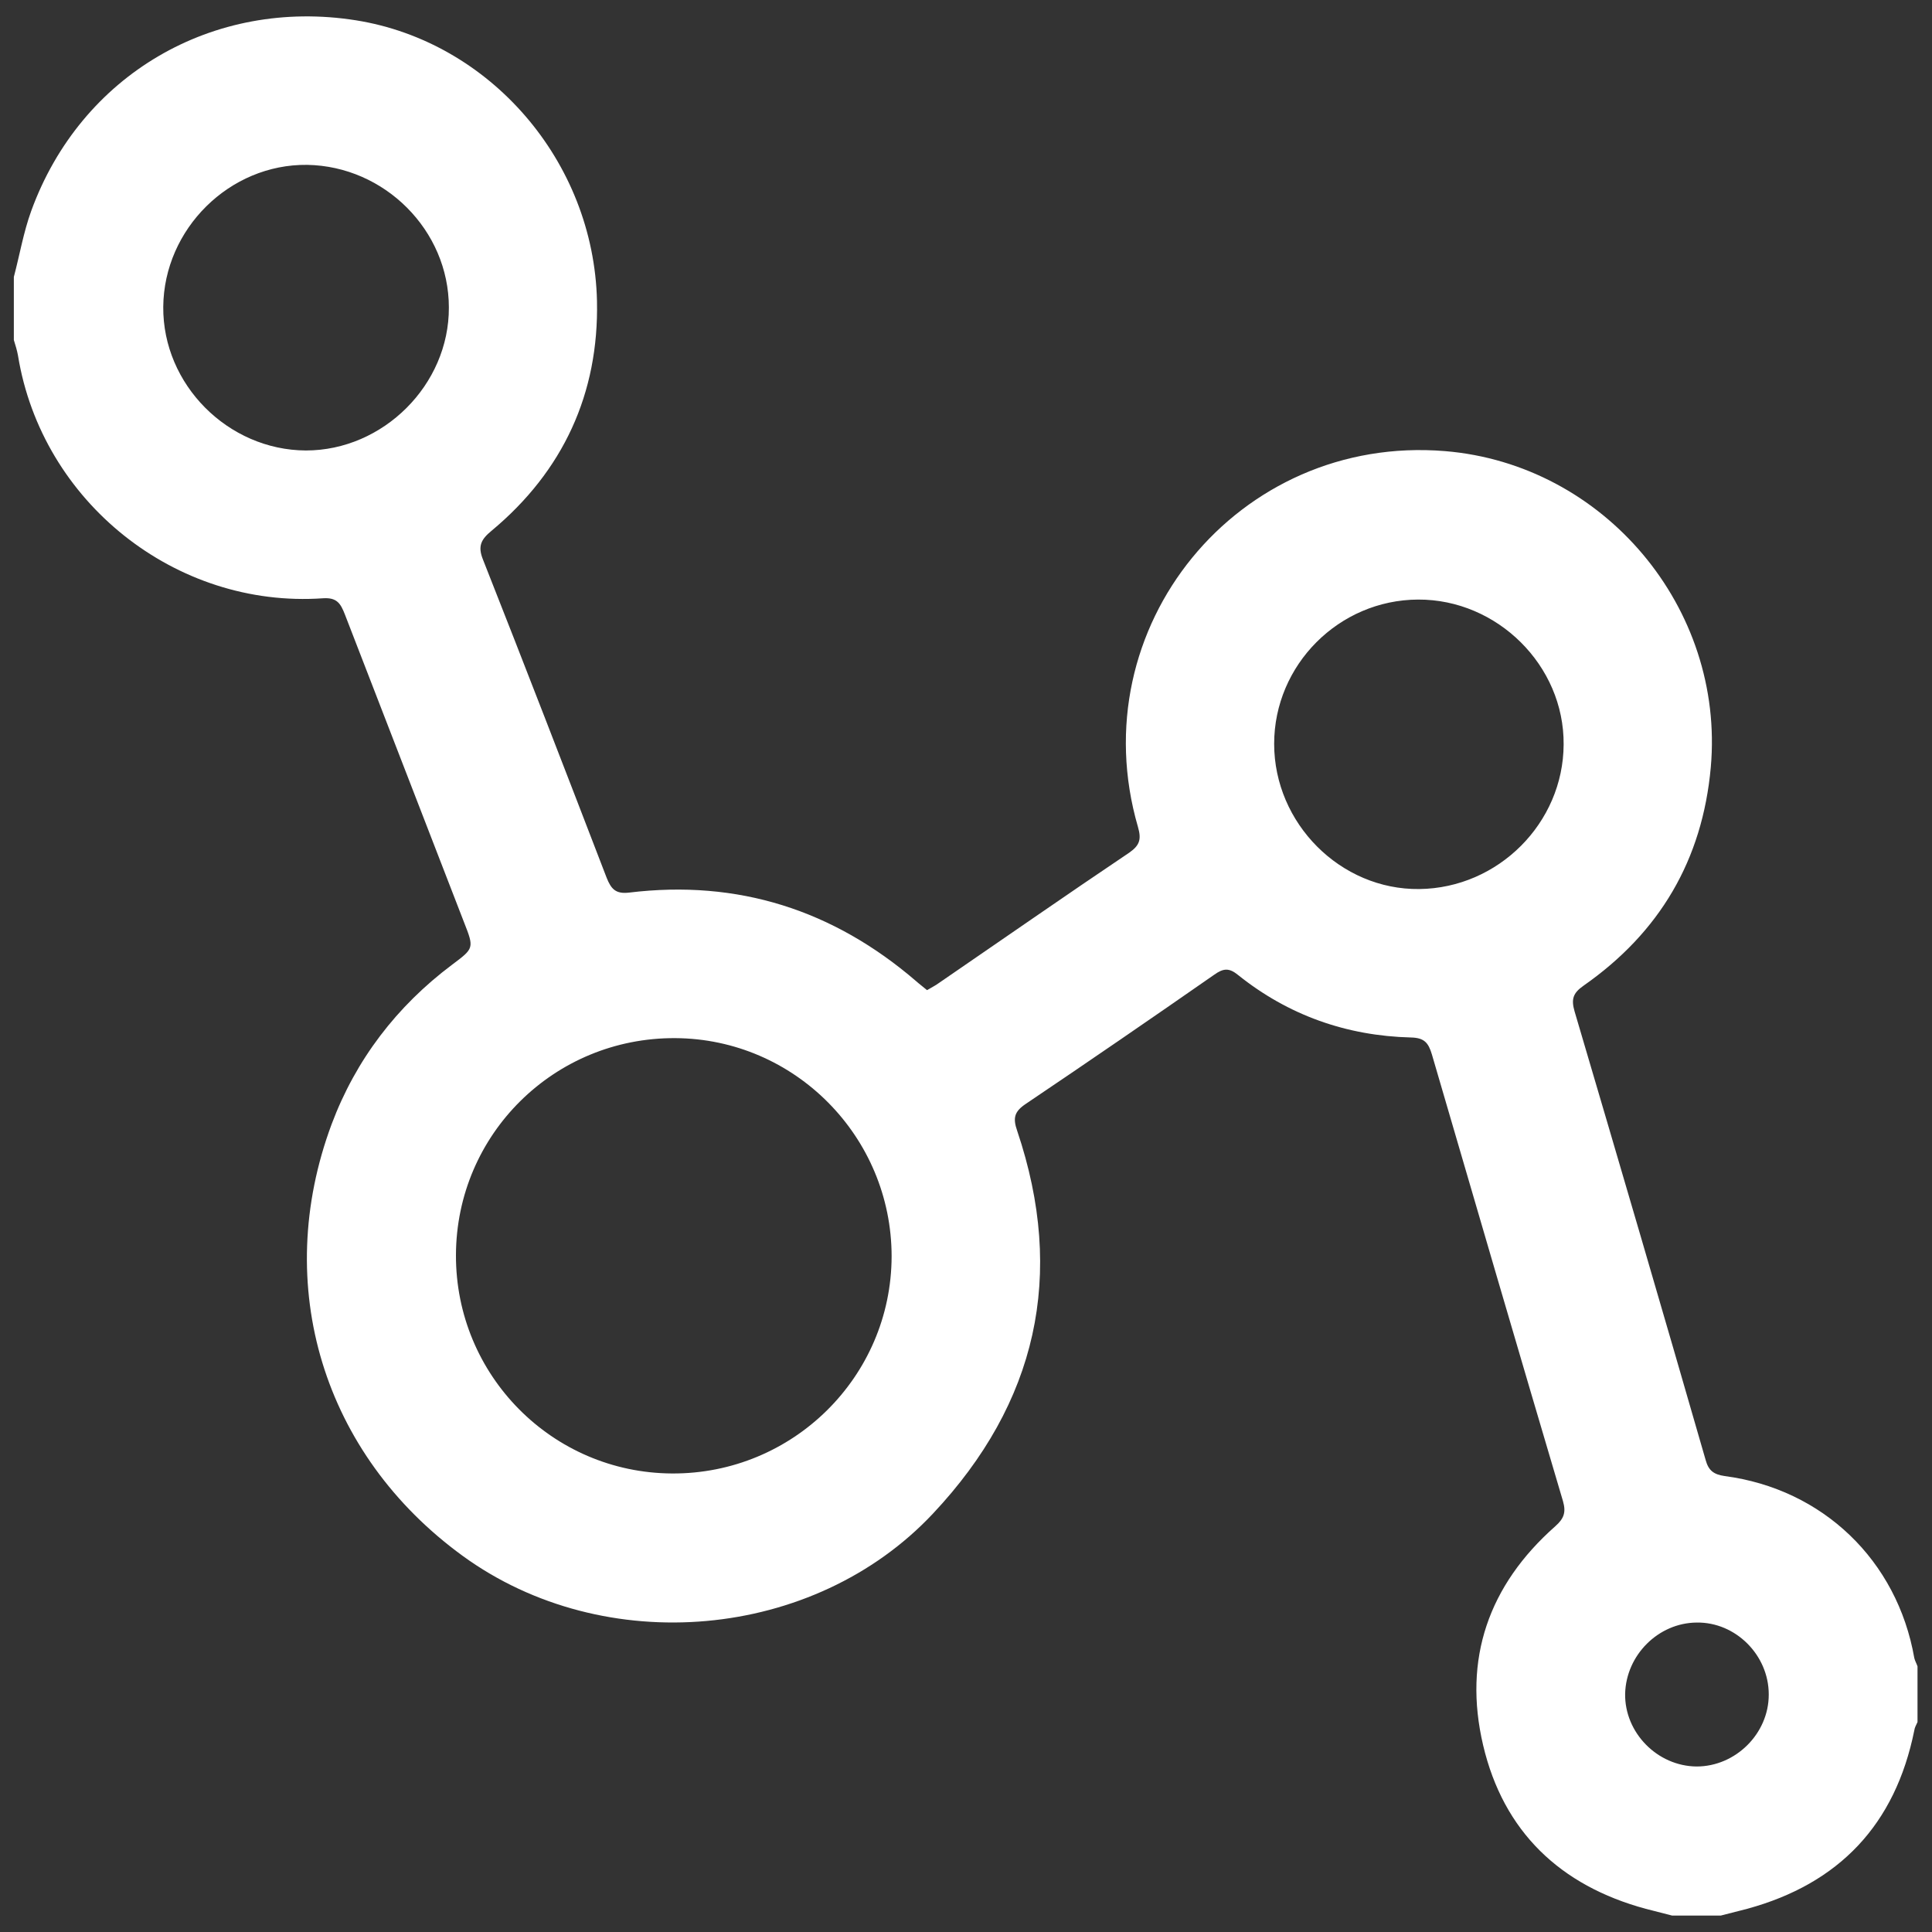 <?xml version="1.0" encoding="UTF-8"?>
<svg id="Capa_1" data-name="Capa 1" xmlns="http://www.w3.org/2000/svg" viewBox="0 0 60 60">
  <rect x="0" y="0" width="60" height="60" fill="#333333" stroke="none"/>
  <defs>
    <style>
      .cls-1 {
        fill: #fff;
      }
    </style>
  </defs>
  <path class="cls-1" d="M51.93,59.49c-.27-.07-.55-.14-.82-.21-2.66-.72-4.42-2.4-5.05-5.08-.63-2.68.17-4.97,2.24-6.8.27-.24.34-.43.24-.78-1.37-4.62-2.72-9.25-4.07-13.87-.11-.37-.24-.52-.65-.53-2-.05-3.81-.69-5.37-1.94-.28-.23-.46-.21-.74-.01-1.94,1.35-3.89,2.69-5.85,4.01-.36.24-.41.44-.27.84,1.51,4.48.61,8.45-2.61,11.88-3.7,3.95-10.21,4.52-14.61,1.32-4.33-3.15-5.94-8.39-4.07-13.41.75-2,2.02-3.66,3.74-4.95.68-.51.69-.51.37-1.32-1.23-3.19-2.47-6.37-3.7-9.56-.13-.33-.24-.53-.68-.5-4.58.32-8.73-3-9.47-7.53-.03-.17-.08-.33-.13-.49,0-.65,0-1.31,0-1.96.18-.68.3-1.39.54-2.05C2.51,2.32,6.62-.07,11.05.63c4.16.66,7.39,4.37,7.49,8.72.06,2.87-1.05,5.28-3.27,7.13-.33.27-.44.48-.27.9,1.3,3.29,2.57,6.58,3.84,9.88.14.35.28.51.7.46,3.38-.41,6.34.54,8.91,2.75.1.09.21.17.34.28.13-.08.26-.14.38-.23,1.97-1.35,3.92-2.71,5.9-4.04.33-.23.38-.42.27-.8-1.8-6.2,3.11-12.2,9.54-11.67,4.94.41,8.69,4.87,8.25,9.82-.26,2.88-1.59,5.13-3.95,6.78-.33.23-.39.42-.28.8,1.37,4.64,2.73,9.28,4.07,13.93.09.33.25.45.59.5,3.05.4,5.36,2.62,5.89,5.65.02.09.07.17.1.26v1.73c-.04.09-.09.17-.1.26-.59,2.92-2.33,4.76-5.19,5.54-.27.07-.55.14-.82.21h-1.5ZM14.16,38.98c-.01,3.73,2.99,6.76,6.71,6.78,3.75.02,6.81-3,6.82-6.74,0-3.72-3.01-6.76-6.72-6.78-3.76-.02-6.8,2.99-6.81,6.74ZM39.57,23.1c0,2.47,2.06,4.54,4.51,4.51,2.45-.03,4.47-2.05,4.48-4.49.02-2.45-2.06-4.51-4.52-4.5-2.46.01-4.47,2.03-4.47,4.48ZM5.07,9.53c-.02,2.41,2.01,4.45,4.43,4.46,2.4,0,4.45-2.04,4.44-4.44,0-2.4-2-4.39-4.4-4.43-2.41-.03-4.45,1.99-4.47,4.41ZM54.93,52.62c0-1.22-1.03-2.25-2.24-2.23-1.19.01-2.19,1.01-2.22,2.21-.02,1.21,1,2.25,2.22,2.26,1.21,0,2.24-1.02,2.24-2.23Z"/>
</svg>
